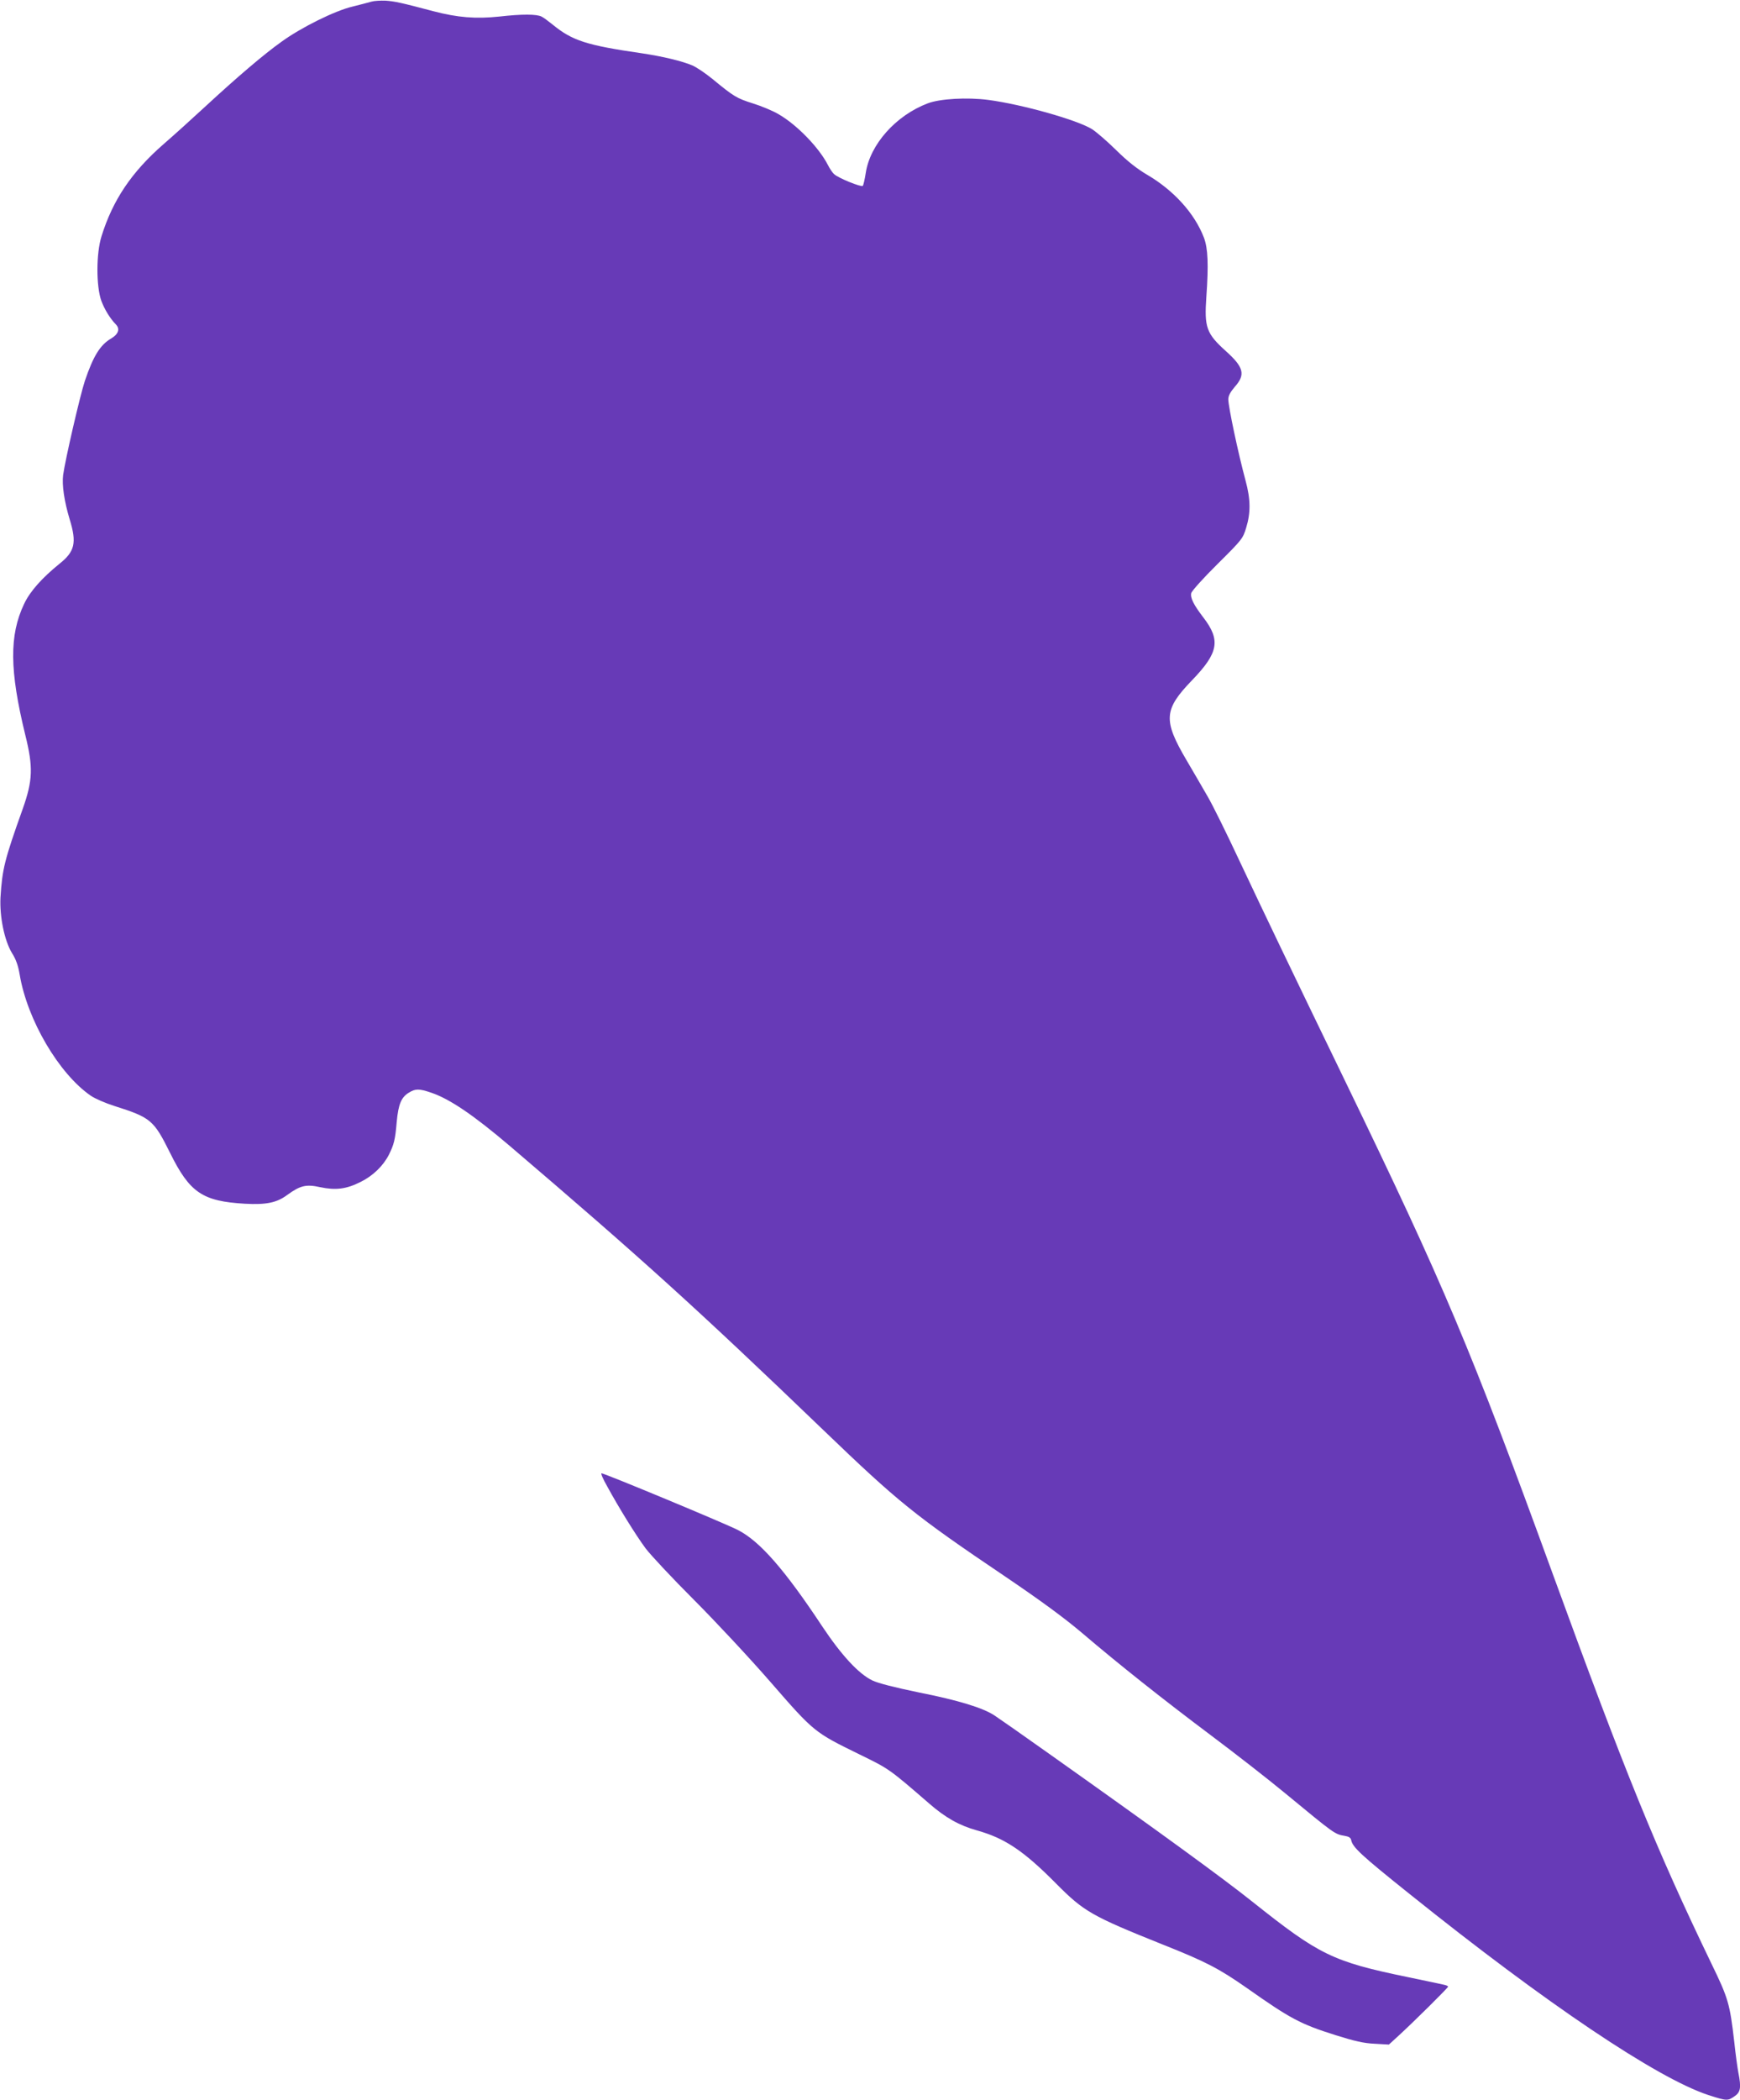 <?xml version="1.0" standalone="no"?>
<!DOCTYPE svg PUBLIC "-//W3C//DTD SVG 20010904//EN"
 "http://www.w3.org/TR/2001/REC-SVG-20010904/DTD/svg10.dtd">
<svg version="1.0" xmlns="http://www.w3.org/2000/svg"
 width="1061pt" height="1280pt" viewBox="0 0 1061 1280"
 preserveAspectRatio="xMidYMid meet">
<g transform="translate(0,1280) scale(0.1,-0.1)"
fill="#673ab7" stroke="none">
<path d="M2265 12790 c-16 -5 -68 -18 -115 -30 -107 -25 -313 -127 -433 -214
-107 -76 -270 -215 -467 -397 -80 -74 -193 -176 -252 -227 -196 -171 -310
-341 -379 -562 -33 -105 -33 -305 -1 -394 20 -53 53 -107 89 -144 26 -27 15
-59 -29 -85 -67 -39 -109 -107 -160 -257 -29 -86 -121 -485 -133 -575 -8 -61
7 -162 40 -271 44 -143 31 -196 -62 -270 -106 -86 -180 -168 -216 -245 -91
-191 -89 -405 7 -798 49 -197 46 -277 -15 -450 -113 -316 -125 -368 -136 -541
-6 -118 24 -263 70 -339 25 -39 38 -78 47 -131 46 -276 239 -605 434 -739 25
-17 89 -45 143 -62 223 -71 240 -85 340 -286 120 -243 198 -295 457 -310 129
-7 194 6 258 54 79 57 114 66 200 47 95 -20 160 -12 247 32 75 37 137 97 172
165 31 62 39 92 48 200 10 109 28 151 74 179 40 25 63 25 136 0 113 -38 259
-137 481 -326 798 -681 1140 -990 1910 -1730 460 -442 556 -520 1109 -893 220
-149 360 -252 470 -345 223 -190 486 -399 786 -624 143 -107 346 -265 450
-351 308 -254 303 -250 365 -261 24 -4 36 -11 39 -25 8 -44 61 -93 356 -329
834 -669 1509 -1123 1823 -1226 112 -36 117 -36 159 -7 37 25 41 54 23 144 -5
26 -17 111 -25 188 -27 232 -36 264 -139 476 -339 703 -523 1156 -969 2379
-503 1380 -657 1745 -1262 2995 -345 712 -489 1013 -648 1350 -77 165 -164
341 -193 390 -29 50 -86 149 -128 220 -145 246 -140 310 34 490 160 166 174
243 68 381 -60 78 -81 121 -74 149 3 13 75 93 160 177 150 149 155 155 175
222 28 91 27 173 -4 287 -46 171 -105 450 -105 495 0 22 12 44 40 77 66 74 54
119 -55 217 -119 107 -132 145 -119 330 14 198 10 296 -15 362 -56 146 -182
286 -343 381 -65 38 -123 84 -193 153 -55 54 -120 110 -145 126 -88 56 -428
152 -634 179 -130 17 -296 7 -369 -21 -195 -74 -352 -251 -378 -425 -6 -39
-14 -73 -18 -78 -9 -9 -148 47 -174 71 -11 9 -28 35 -39 57 -54 105 -187 243
-299 308 -35 21 -107 51 -159 67 -98 31 -115 41 -246 149 -43 35 -98 72 -122
82 -63 27 -181 55 -307 74 -339 49 -425 77 -545 175 -25 20 -55 43 -68 49 -29
15 -118 16 -258 0 -143 -15 -253 -6 -399 32 -204 54 -238 61 -295 65 -30 1
-68 -1 -85 -6z"/>
<path d="M3701 3743 c73 -134 176 -300 236 -381 32 -42 164 -183 293 -312 129
-129 340 -355 468 -502 266 -306 268 -307 542 -441 182 -89 180 -87 426 -300
100 -87 184 -134 292 -164 171 -48 286 -126 482 -324 169 -170 215 -197 649
-371 265 -105 344 -147 512 -264 268 -189 328 -221 544 -289 115 -36 170 -49
237 -52 l87 -5 58 53 c93 85 303 293 303 300 0 4 -12 9 -27 12 -16 4 -113 24
-218 46 -460 95 -539 134 -950 461 -179 143 -578 433 -1240 902 -159 113 -308
217 -331 232 -71 47 -223 93 -460 140 -150 31 -248 56 -284 73 -84 40 -189
154 -305 328 -229 346 -380 519 -513 588 -72 38 -816 347 -834 347 -6 0 9 -35
33 -77z"/>
</g>
</svg>
